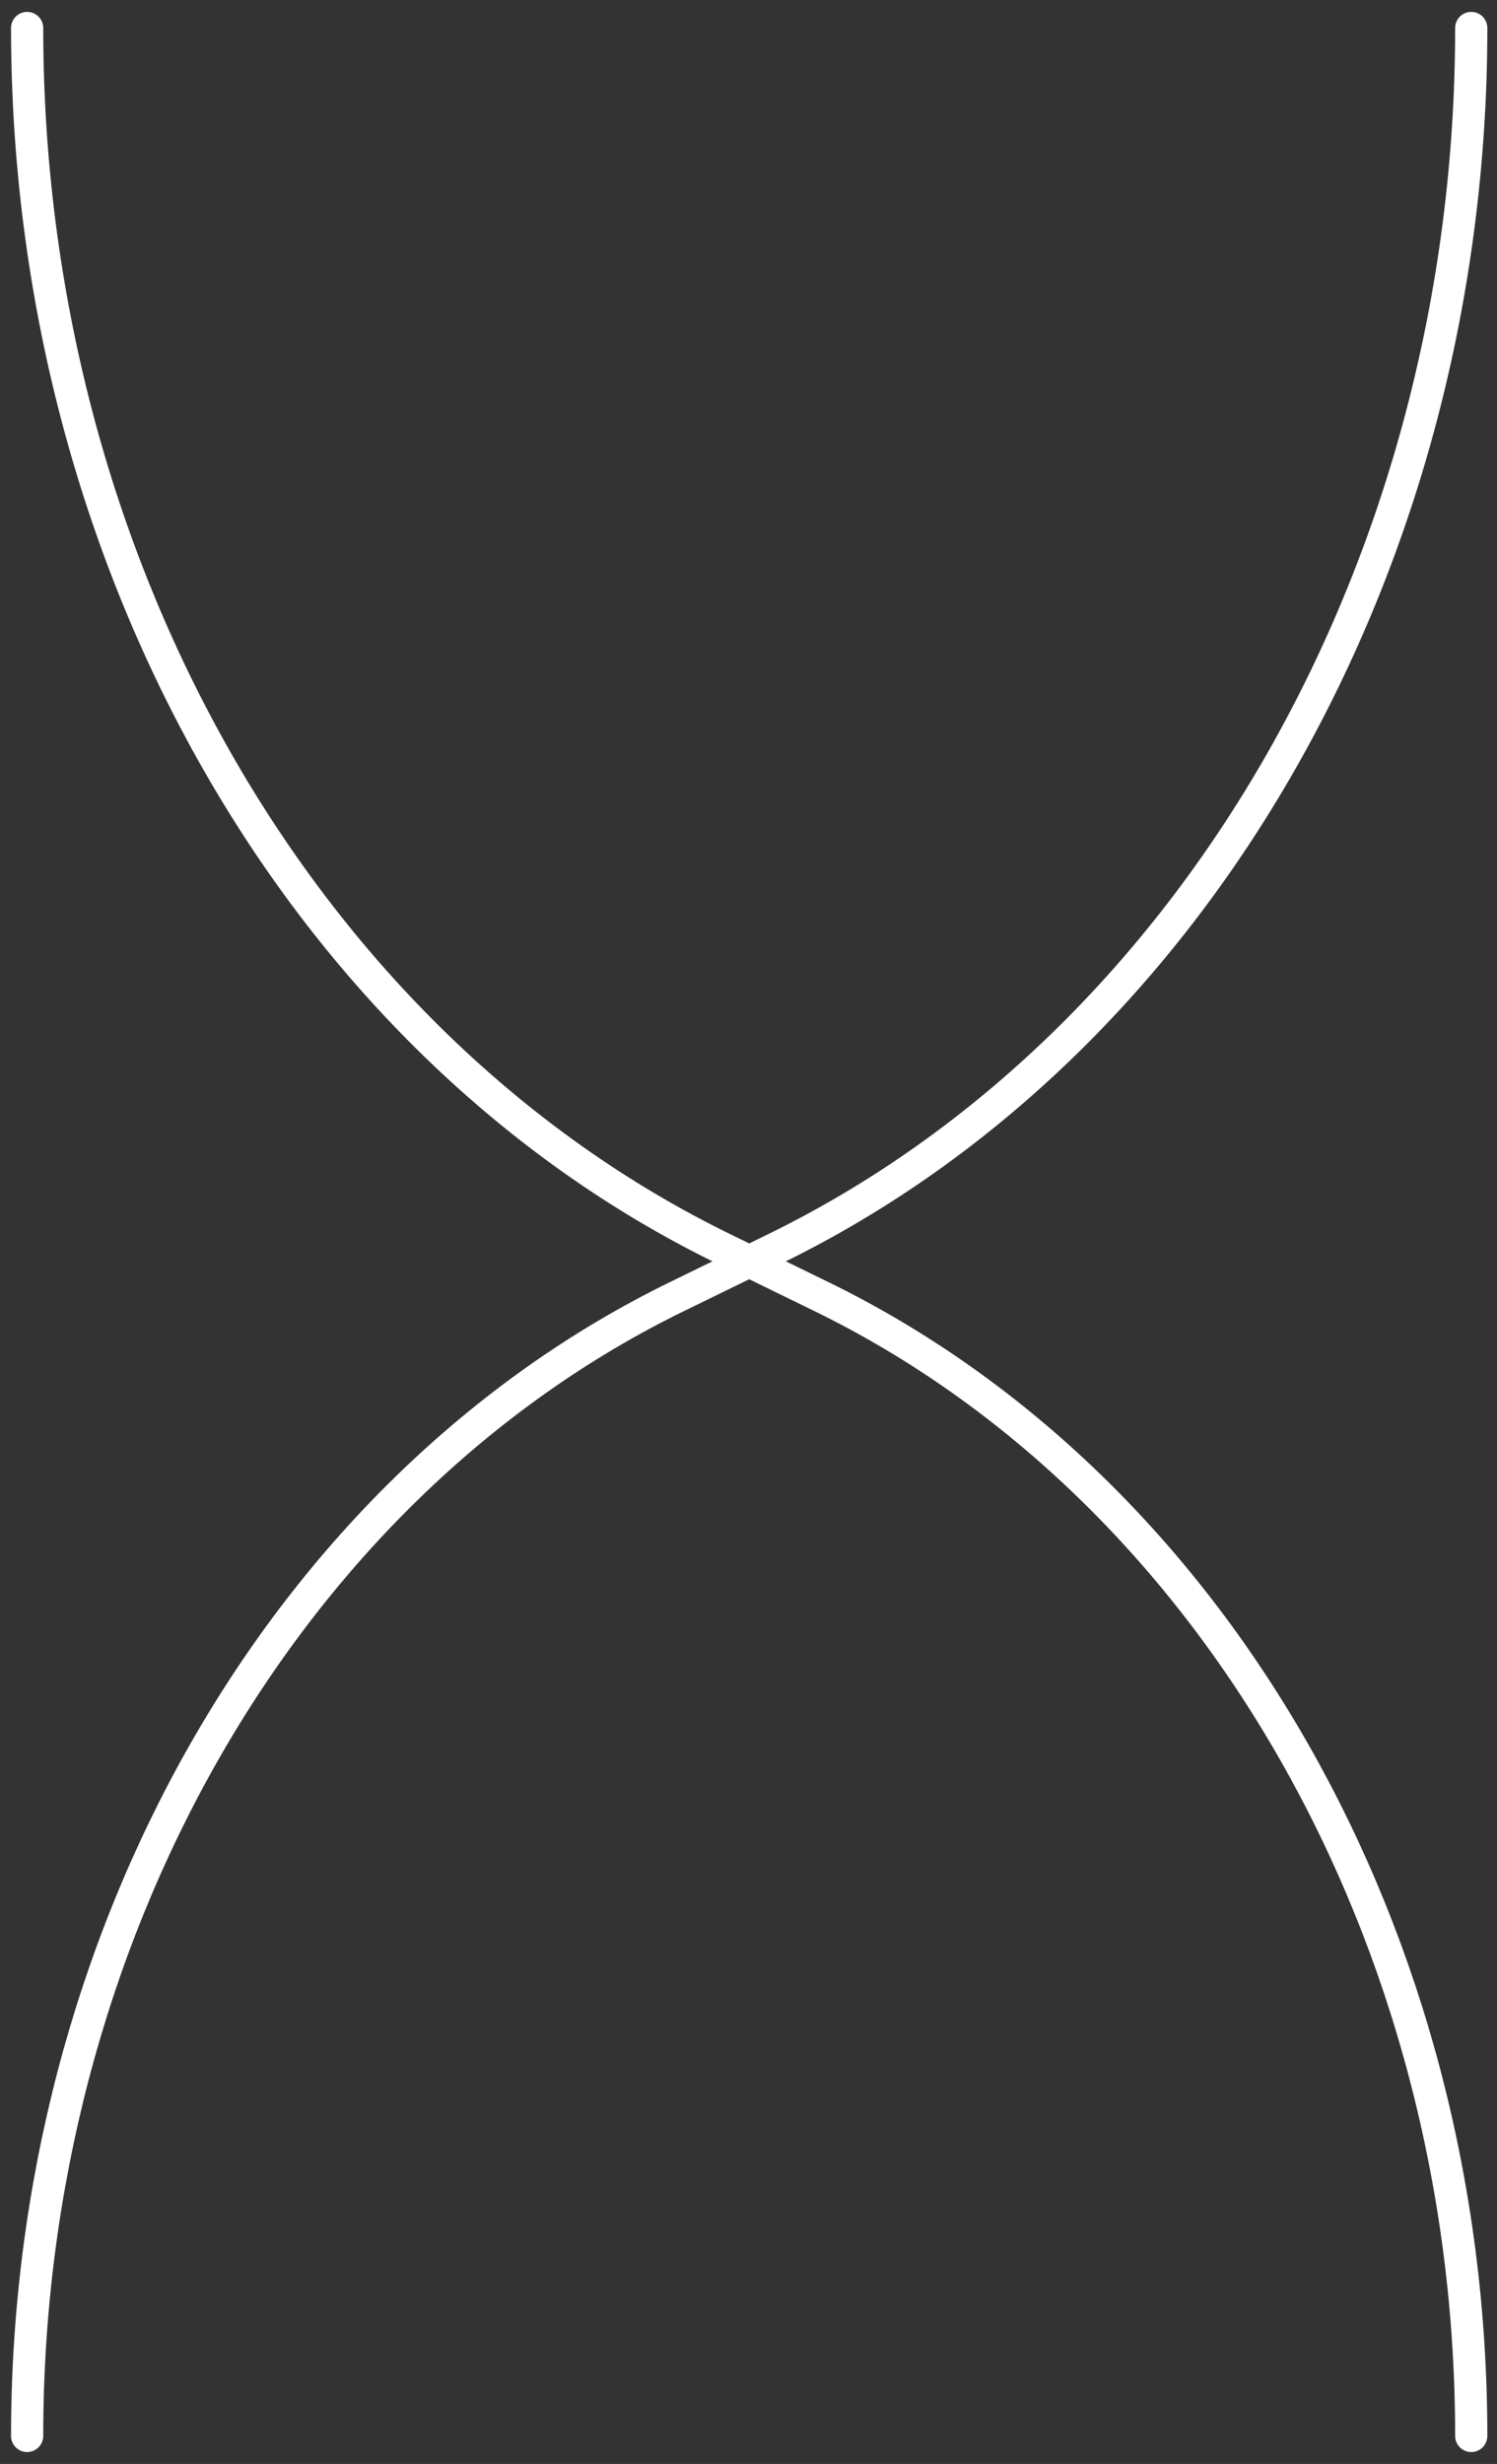 <?xml version="1.0" encoding="UTF-8"?> <svg xmlns="http://www.w3.org/2000/svg" width="93" height="153" viewBox="0 0 93 153" fill="none"><rect x="0" y="0" width="93" height="153" fill="#333333" stroke="none"/><path d="M46.543 78.323L48.14 77.544C74.342 64.763 91.4 34.872 91.4 1.738M46.543 78.323L42.061 80.51C17.606 92.439 1.686 120.337 1.686 151.262M46.543 78.323L44.945 77.544C18.744 64.763 1.686 34.872 1.686 1.738M46.543 78.323L51.024 80.51C75.479 92.439 91.4 120.337 91.4 151.262" stroke="white" stroke-width="2" stroke-linecap="round"></path></svg> 